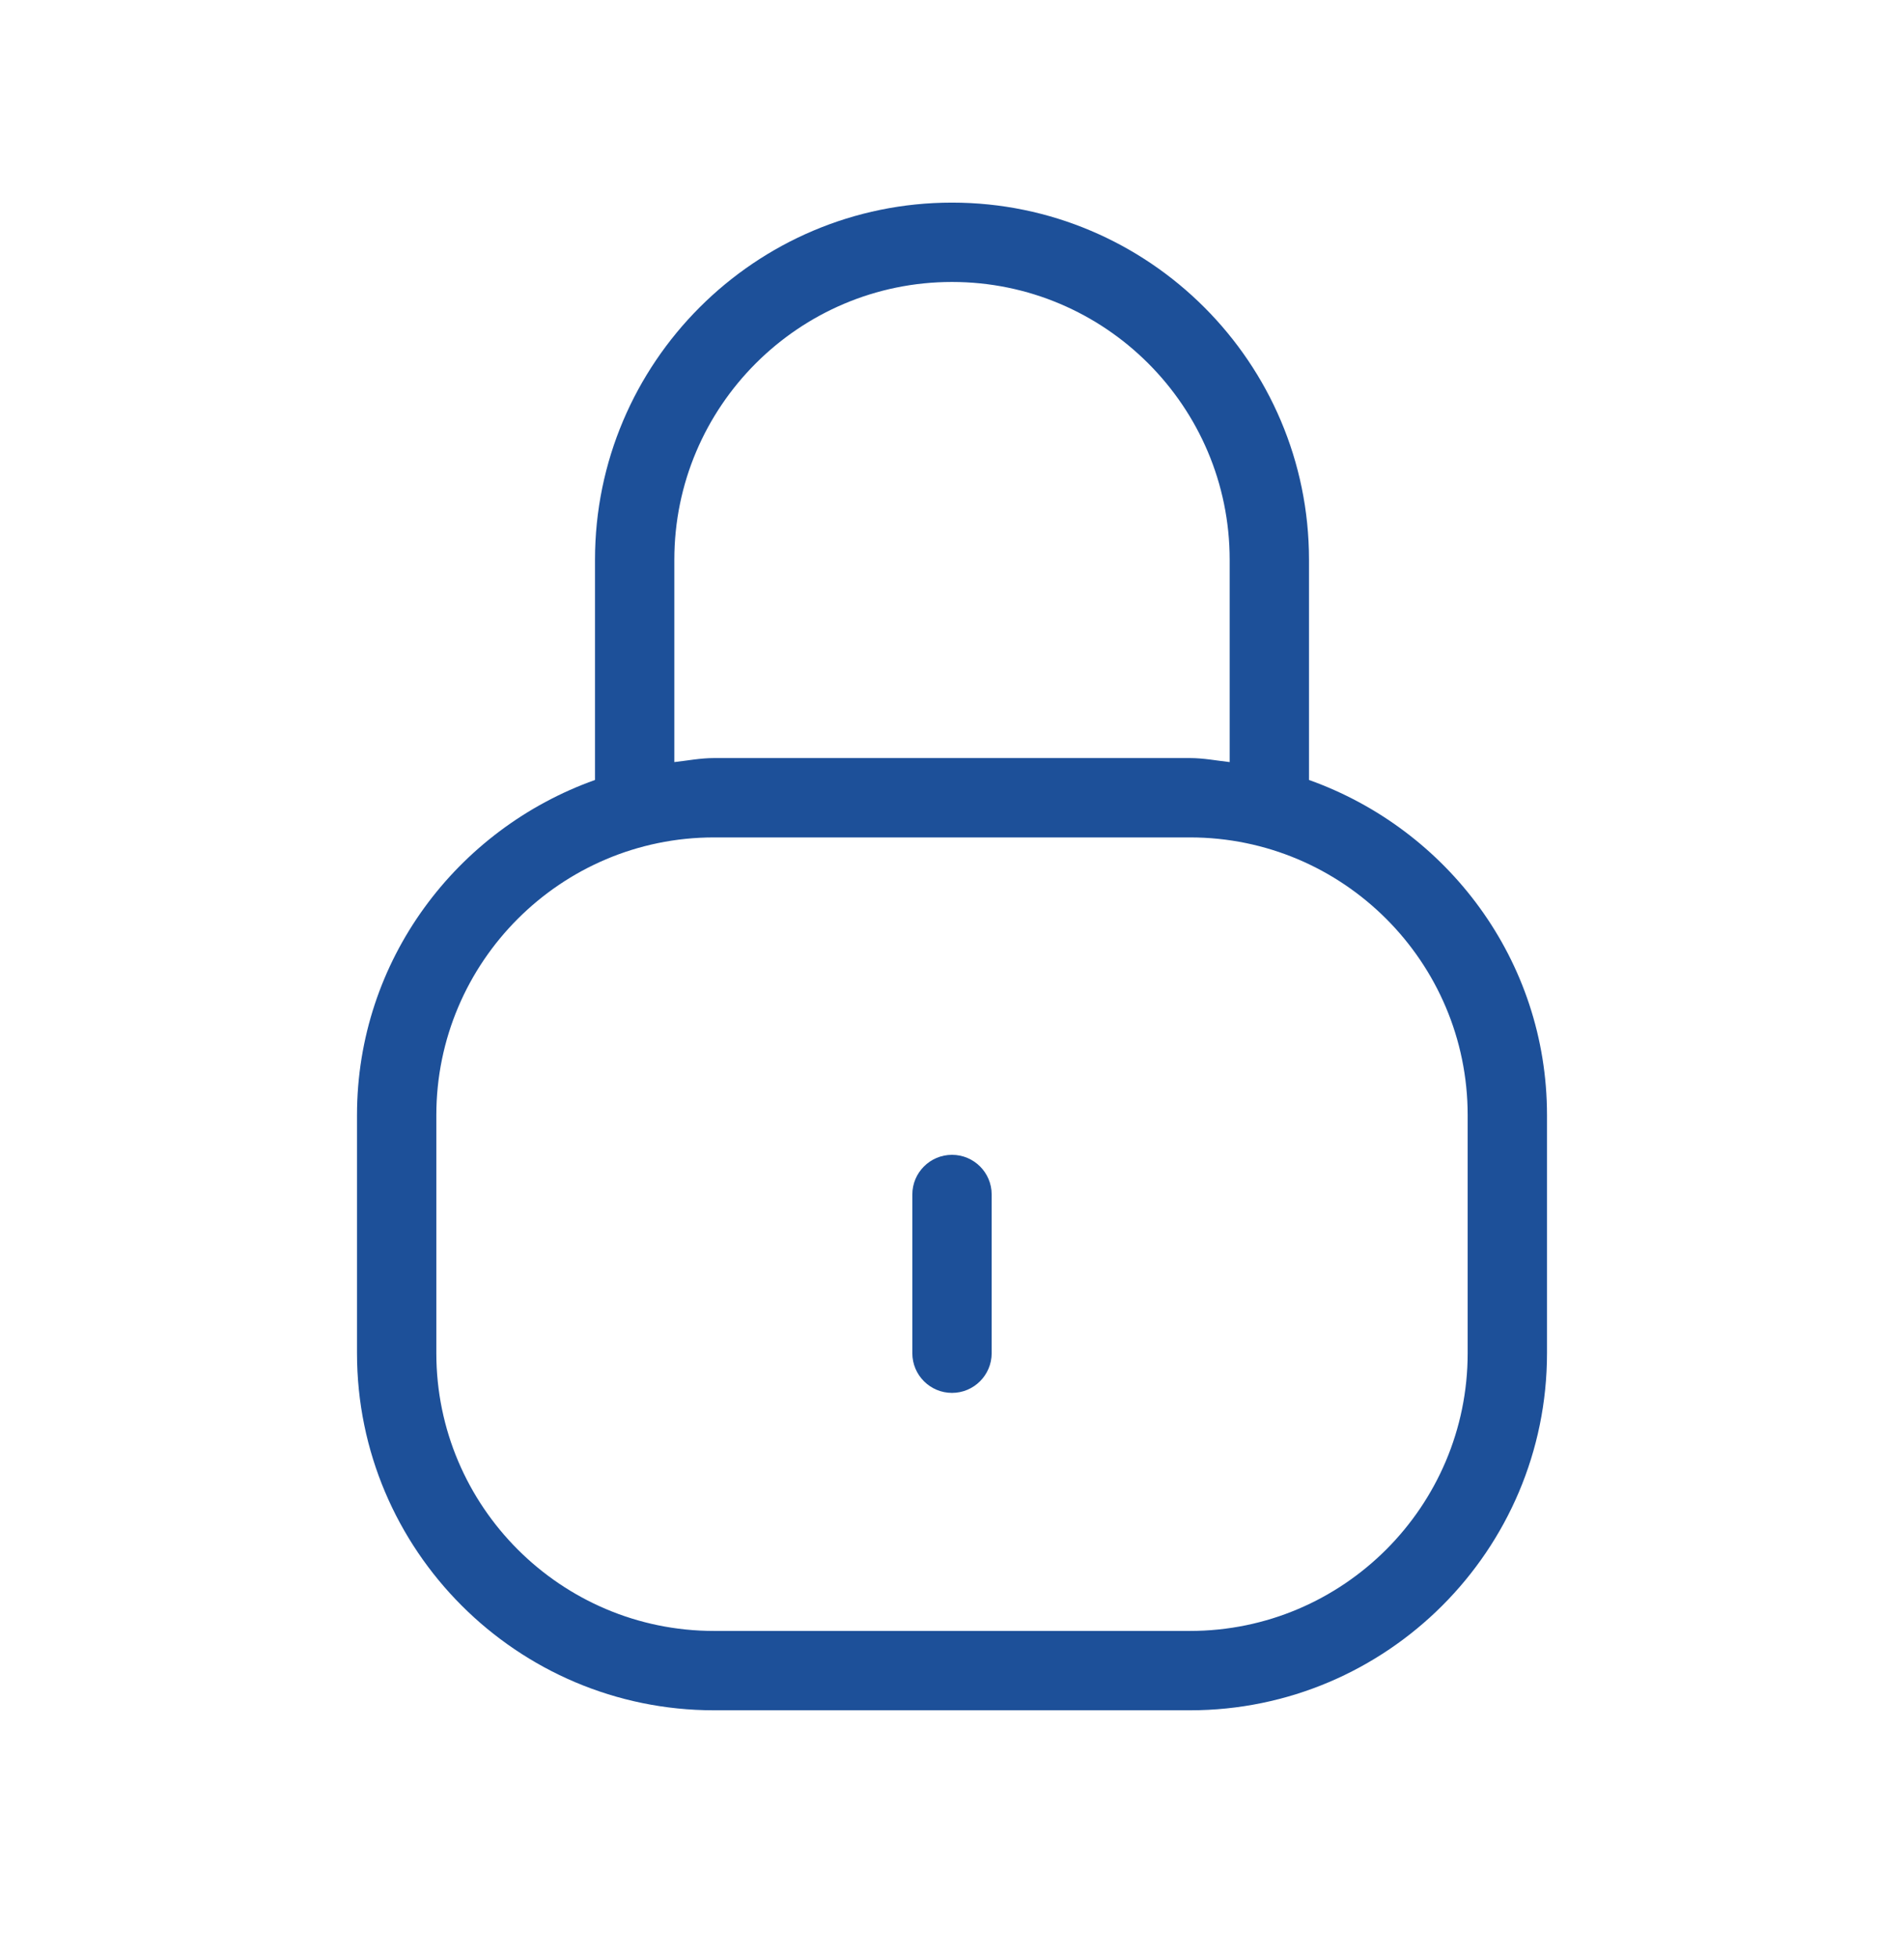 <svg width="36" height="37" viewBox="0 0 36 37" fill="none" xmlns="http://www.w3.org/2000/svg">
<g id="1 - Light / lock">
<path id="lock-Light" d="M24.75 14.744V10.58C24.75 6.858 21.721 3.83 18 3.83C14.278 3.83 11.25 6.858 11.25 10.58V14.744C8.637 15.675 6.75 18.151 6.75 21.08V25.58C6.75 29.302 9.778 32.33 13.5 32.33H22.5C26.221 32.33 29.25 29.302 29.25 25.58V21.08C29.25 18.151 27.363 15.675 24.75 14.744ZM12.75 10.58C12.75 7.685 15.105 5.33 18 5.33C20.895 5.33 23.25 7.685 23.25 10.58V14.406C23.001 14.378 22.756 14.33 22.5 14.33H13.5C13.243 14.33 12.999 14.378 12.75 14.406V10.58ZM27.75 25.58C27.75 28.475 25.395 30.83 22.5 30.83H13.5C10.605 30.83 8.25 28.475 8.25 25.58V21.08C8.25 18.185 10.605 15.83 13.5 15.83H22.5C25.395 15.83 27.75 18.185 27.75 21.08V25.58ZM18.75 22.58V25.58C18.75 25.994 18.414 26.33 18 26.33C17.586 26.33 17.25 25.994 17.25 25.58V22.58C17.25 22.166 17.586 21.83 18 21.83C18.414 21.83 18.75 22.165 18.75 22.58Z" fill="#1D5099"/>
</g>
</svg>
